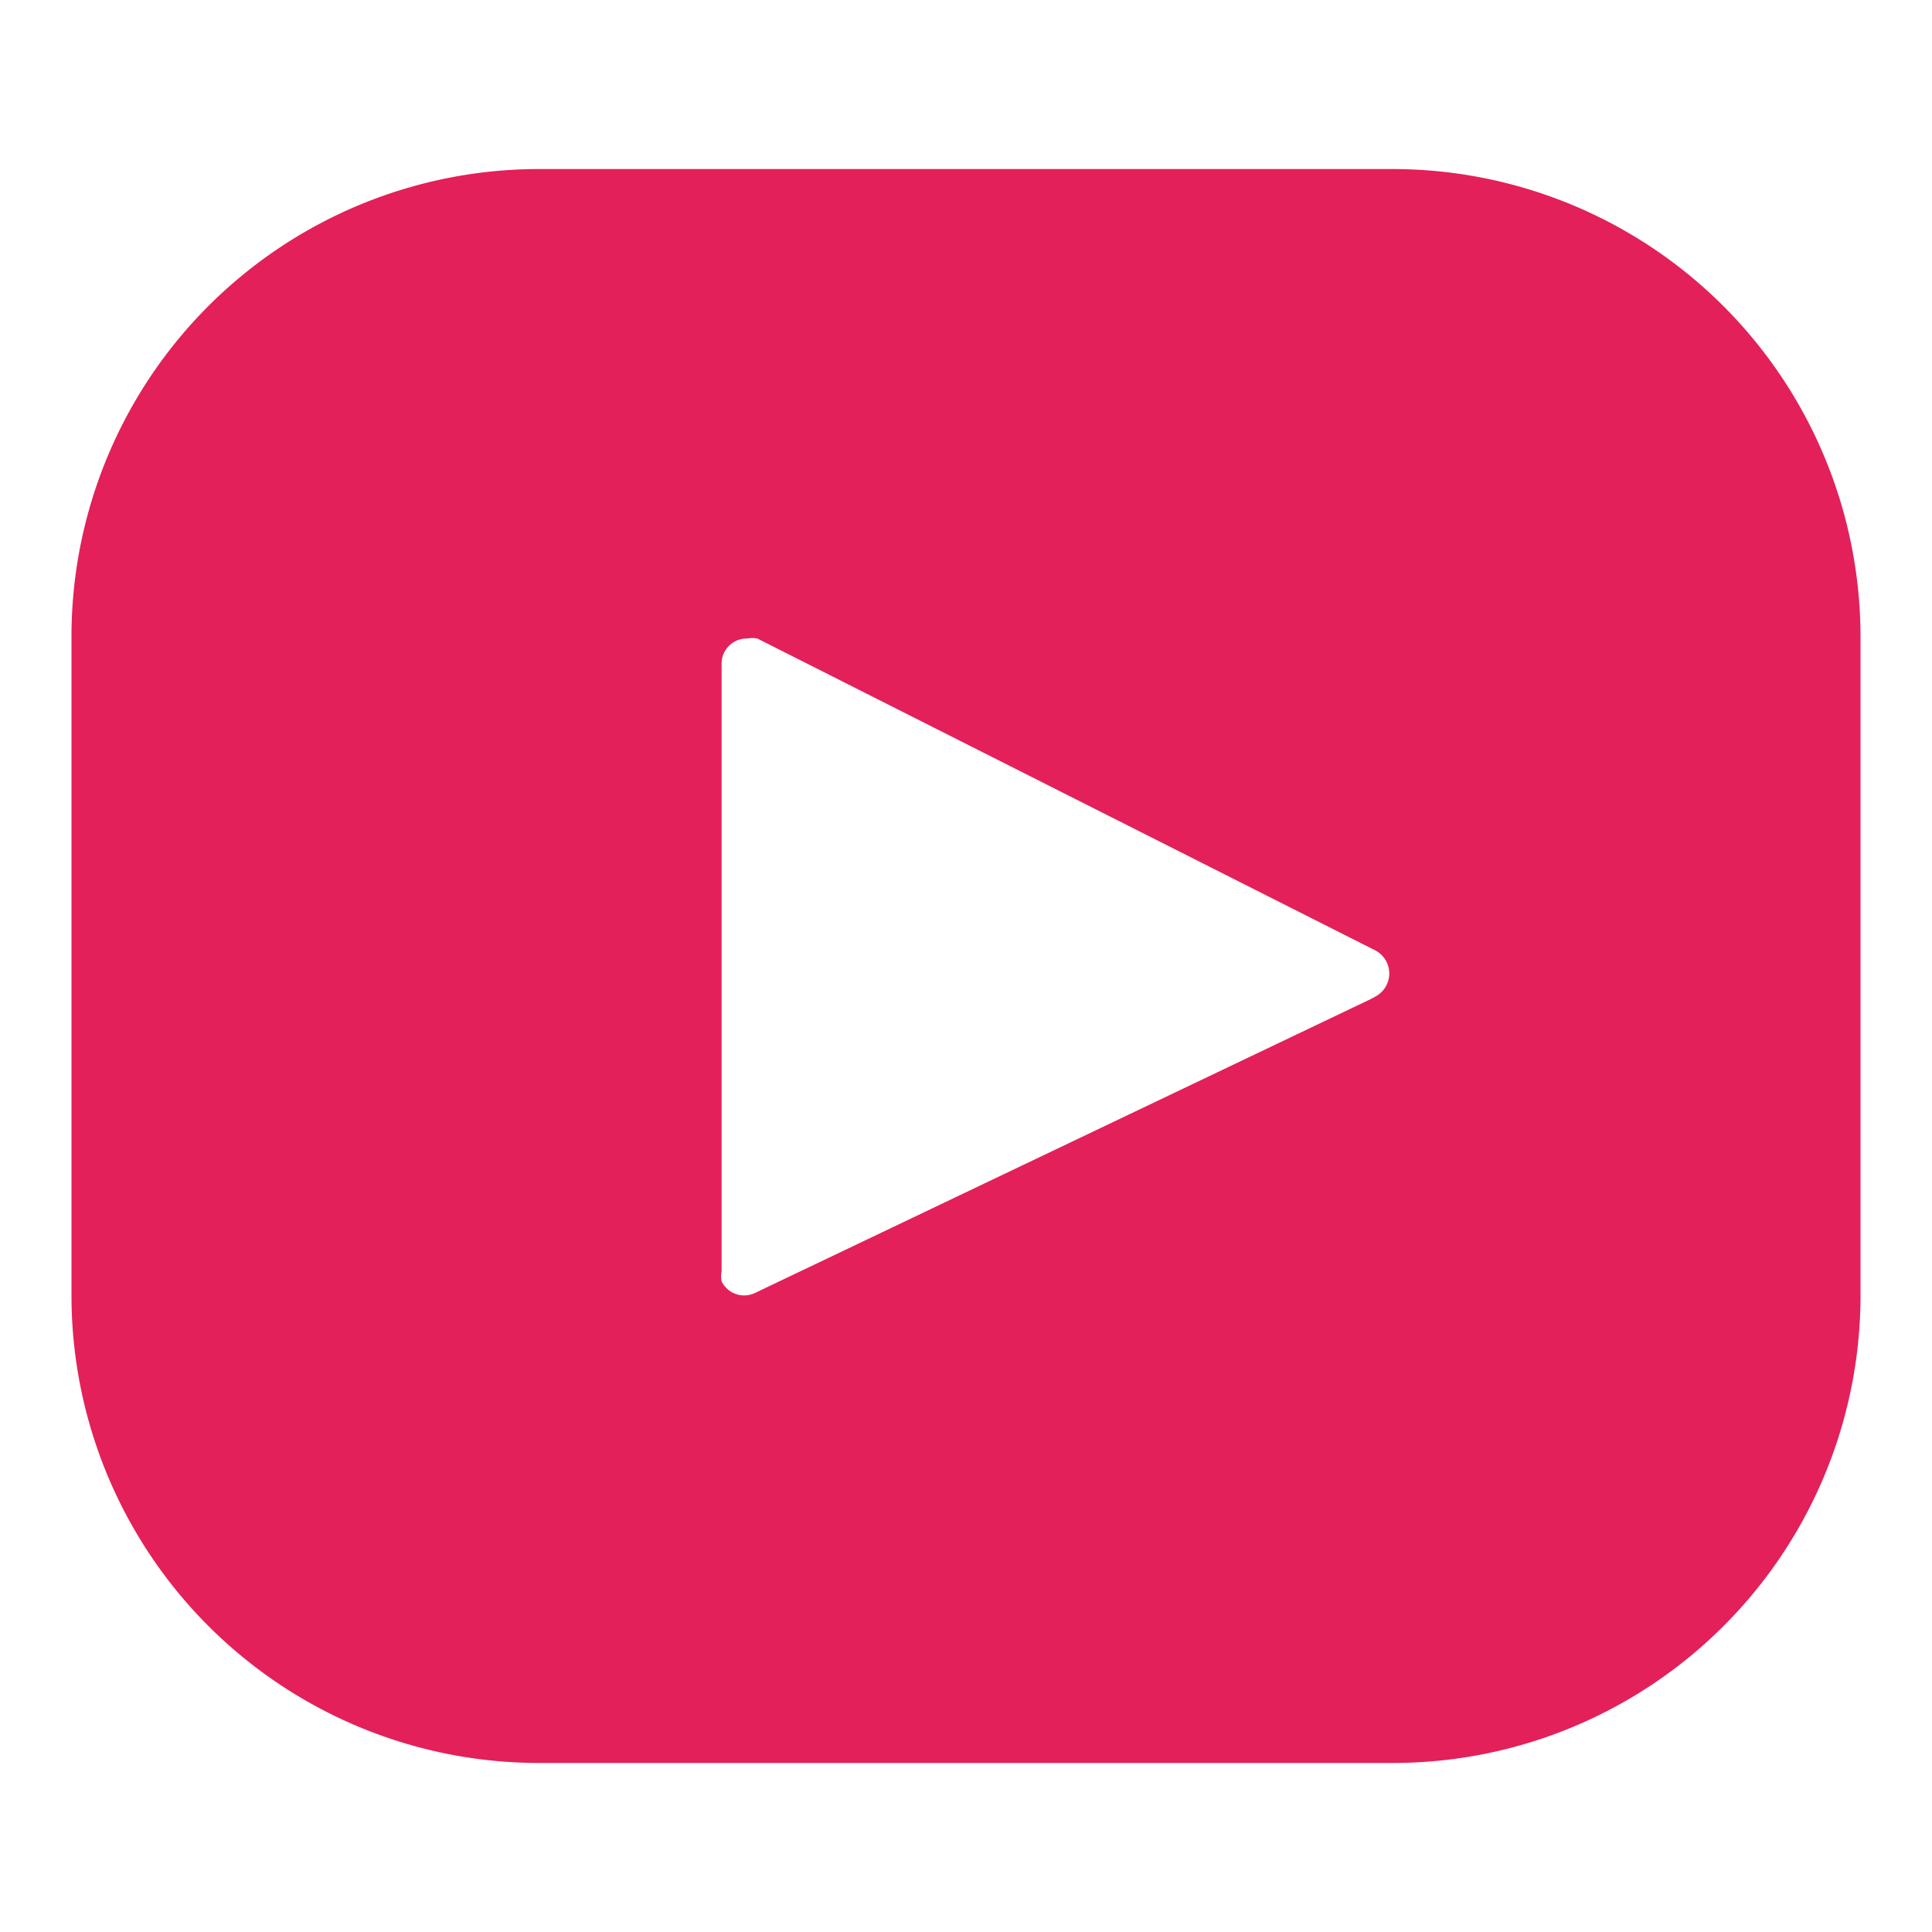 <?xml version="1.0" encoding="utf-8"?><svg xmlns="http://www.w3.org/2000/svg" width="40" height="40" viewBox="0 0 40 40">
  <defs>
    <style>
      .cls-1 {
        fill: none;
      }

      .cls-2 {
        fill: #e32059;
      }
    </style>
  </defs>
  <title>i-youtube</title>
  <g id="Layer_2" data-name="Layer 2">
    <g id="Layer_1-2" data-name="Layer 1">
      <g>
        <rect class="cls-1" width="40" height="40"/>
        <path id="Tracé_215" data-name="Tracé 215" class="cls-2" d="M28.39,20.68,15.63,26.77a.52.52,0,0,1-.69-.24.54.54,0,0,1,0-.21V13.72a.52.52,0,0,1,.53-.5.54.54,0,0,1,.21,0l12.8,6.46a.54.54,0,0,1,0,.95M28.84,3.5H11.17a9.68,9.68,0,0,0-9.69,9.68h0V26.81a9.68,9.68,0,0,0,9.68,9.69H28.83a9.68,9.68,0,0,0,9.69-9.68h0V13.2a9.69,9.69,0,0,0-9.68-9.7h0"/>
      </g>
    </g>
  </g>
</svg>
